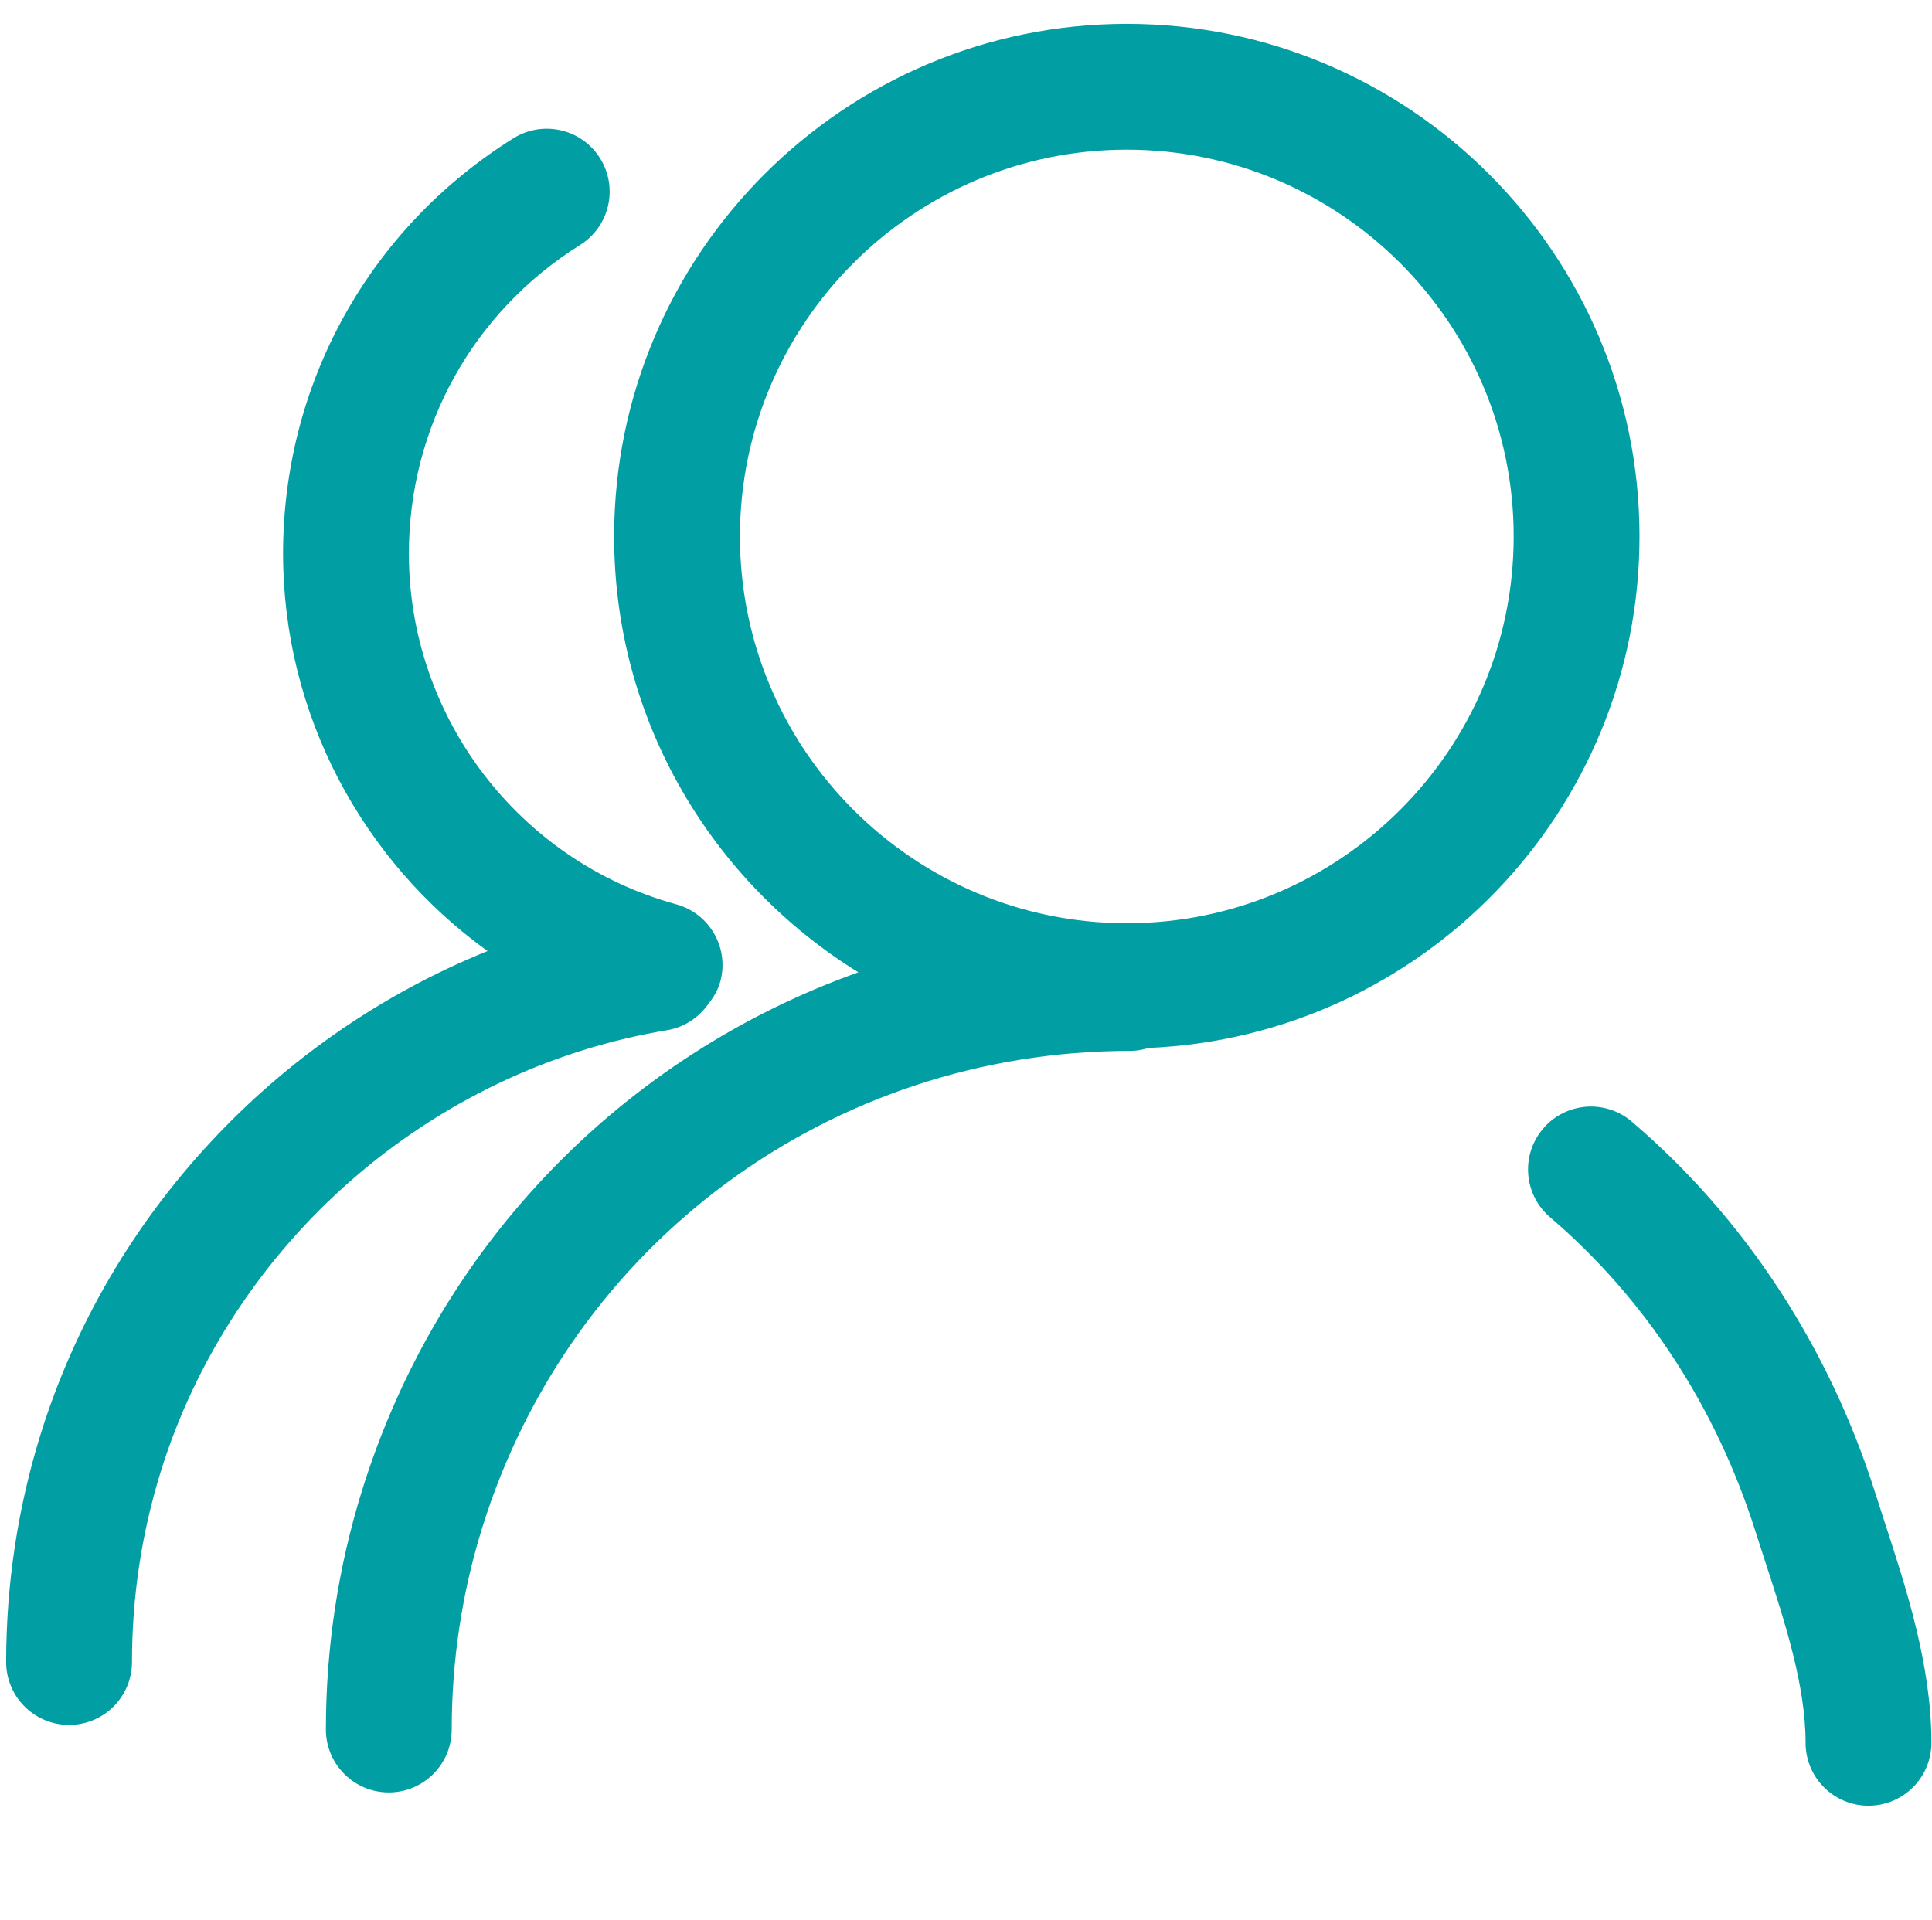 <?xml version="1.0" standalone="no"?><!DOCTYPE svg PUBLIC "-//W3C//DTD SVG 1.1//EN" "http://www.w3.org/Graphics/SVG/1.1/DTD/svg11.dtd"><svg t="1694676361983" class="icon" viewBox="0 0 1030 1024" version="1.1" xmlns="http://www.w3.org/2000/svg" p-id="26302" xmlns:xlink="http://www.w3.org/1999/xlink" width="201.172" height="200"><path d="M874.053 286.065c0-150.706-122.615-273.321-273.321-273.321s-273.322 122.614-273.322 273.321c0 98.205 52.239 184.225 130.215 232.419-124.398 44.317-223.716 144.435-264.688 276.537-12.74 41.051-19.194 83.846-19.194 127.221 0 18.528 15.012 33.538 33.538 33.538s33.538-15.012 33.538-33.538c0-36.628 5.447-72.743 16.179-107.353 47.218-152.234 186.145-254.522 345.693-254.522 3.37 0 6.556-0.645 9.623-1.57 145.316-6.137 261.734-125.938 261.734-272.733zM600.733 492.309c-113.728 0-206.244-92.515-206.244-206.244s92.515-206.244 206.244-206.244 206.244 92.515 206.244 206.244-92.515 206.244-206.244 206.244zM1004.965 812.269l-5.055-15.678c-24.783-78.432-69.719-147.07-129.952-198.492-14.095-12.032-35.253-10.383-47.284 3.722-12.031 14.084-10.361 35.253 3.723 47.284 50.669 43.266 88.553 101.26 109.557 167.705l5.23 16.223c10.535 32.337 21.42 65.779 21.42 96.293 0 18.528 15.012 33.538 33.538 33.538s33.538-15.012 33.538-33.538c0.001-41.158-13.133-81.488-24.717-117.057zM377.636 535.303c2.773-3.463 5.114-7.318 6.361-11.869 4.891-17.86-5.622-36.311-23.483-41.214-83.923-22.992-142.528-99.906-142.528-187.028 0-67.317 34.117-128.828 91.271-164.561 15.71-9.826 20.481-30.515 10.667-46.214-9.826-15.732-30.515-20.46-46.214-10.667-76.894 48.071-122.802 130.848-122.802 221.442 0 85.68 42.246 163.882 109.018 211.94-112.317 45.43-201.799 140.084-238.356 257.929-12.129 39.106-18.287 79.884-18.287 121.196 0 18.528 15.012 33.538 33.538 33.538s33.538-15.012 33.538-33.538c0-34.565 5.142-68.65 15.274-101.325 37.905-122.21 143.872-214.683 269.937-235.579 9.333-1.551 17.083-6.839 22.069-14.05z" fill="#019ea3" p-id="26303"></path></svg>